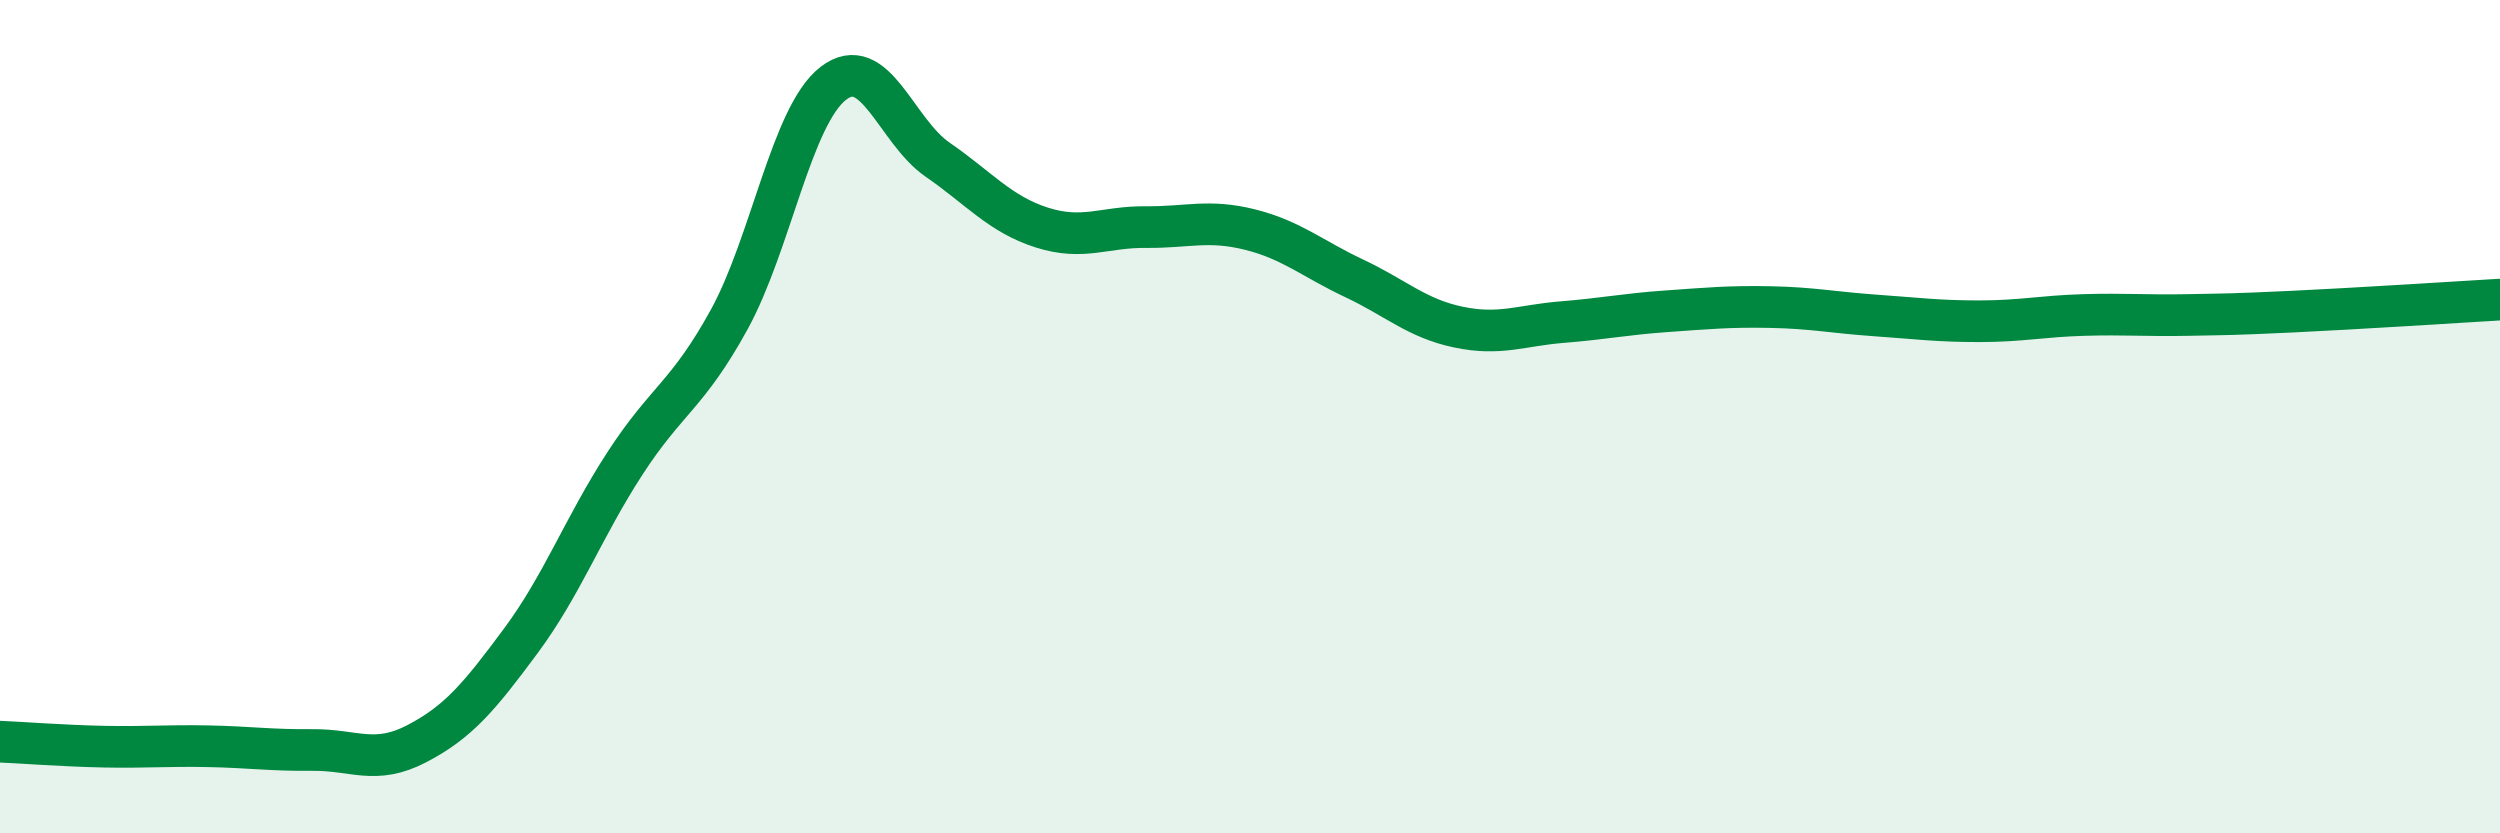 
    <svg width="60" height="20" viewBox="0 0 60 20" xmlns="http://www.w3.org/2000/svg">
      <path
        d="M 0,17.8 C 0.5,17.82 1.5,17.9 2.5,17.92 C 3.5,17.94 4,17.89 5,17.91 C 6,17.93 6.5,18.01 7.5,18 C 8.5,17.99 9,18.37 10,17.85 C 11,17.33 11.5,16.73 12.5,15.38 C 13.5,14.03 14,12.66 15,11.12 C 16,9.58 16.5,9.49 17.5,7.67 C 18.5,5.85 19,2.77 20,2 C 21,1.23 21.5,3.14 22.5,3.83 C 23.5,4.52 24,5.14 25,5.46 C 26,5.78 26.5,5.44 27.5,5.45 C 28.5,5.46 29,5.26 30,5.51 C 31,5.76 31.5,6.21 32.5,6.68 C 33.5,7.15 34,7.64 35,7.85 C 36,8.06 36.5,7.81 37.5,7.73 C 38.5,7.65 39,7.54 40,7.47 C 41,7.4 41.5,7.35 42.5,7.37 C 43.5,7.39 44,7.5 45,7.57 C 46,7.64 46.5,7.71 47.5,7.71 C 48.5,7.71 49,7.59 50,7.56 C 51,7.53 51.5,7.58 52.5,7.56 C 53.5,7.54 53.5,7.55 55,7.48 C 56.5,7.41 59,7.25 60,7.19L60 20L0 20Z"
        fill="#008740"
        opacity="0.1"
        stroke-linecap="round"
        stroke-linejoin="round"
      />
      <path
        d="M 0,17.8 C 0.5,17.82 1.5,17.9 2.5,17.92 C 3.5,17.94 4,17.89 5,17.91 C 6,17.93 6.5,18.01 7.5,18 C 8.5,17.99 9,18.37 10,17.85 C 11,17.33 11.5,16.73 12.5,15.38 C 13.5,14.03 14,12.66 15,11.12 C 16,9.58 16.5,9.49 17.5,7.67 C 18.5,5.85 19,2.77 20,2 C 21,1.23 21.5,3.14 22.5,3.83 C 23.5,4.52 24,5.14 25,5.46 C 26,5.78 26.5,5.44 27.5,5.45 C 28.5,5.46 29,5.26 30,5.51 C 31,5.76 31.5,6.21 32.5,6.68 C 33.5,7.15 34,7.64 35,7.85 C 36,8.06 36.5,7.81 37.5,7.73 C 38.5,7.65 39,7.54 40,7.47 C 41,7.4 41.5,7.35 42.5,7.37 C 43.5,7.39 44,7.5 45,7.57 C 46,7.64 46.5,7.71 47.5,7.71 C 48.5,7.71 49,7.59 50,7.56 C 51,7.53 51.5,7.58 52.5,7.56 C 53.5,7.54 53.5,7.55 55,7.48 C 56.5,7.41 59,7.25 60,7.19"
        stroke="#008740"
        stroke-width="1"
        fill="none"
        stroke-linecap="round"
        stroke-linejoin="round"
      />
    </svg>
  